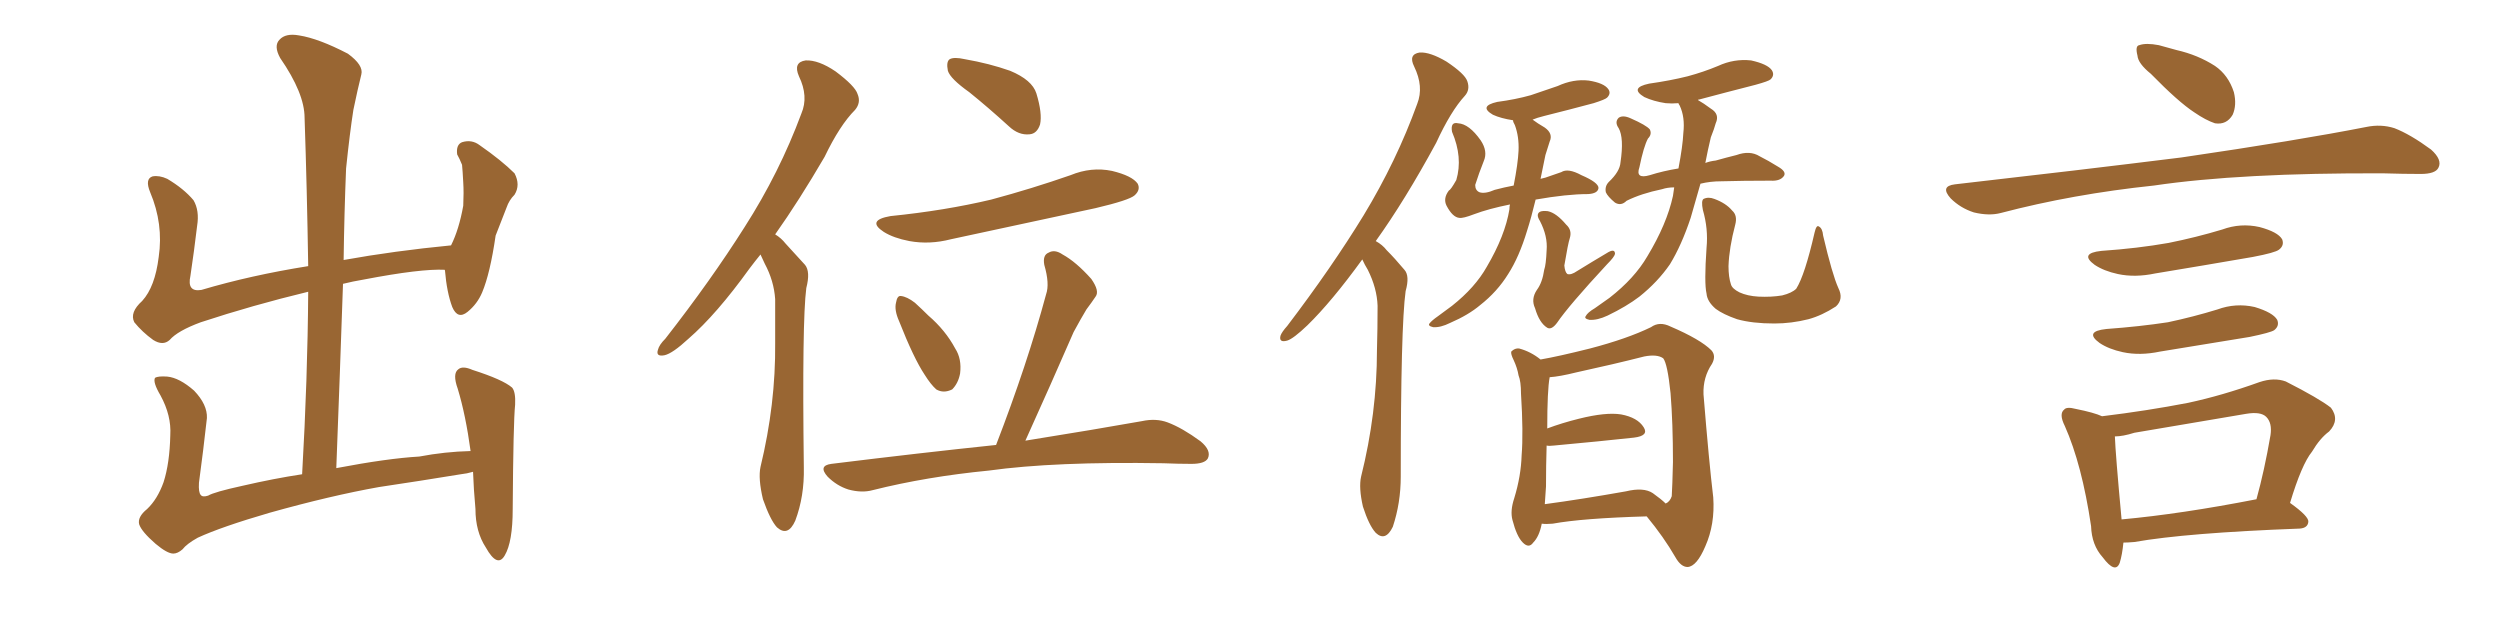 <svg xmlns="http://www.w3.org/2000/svg" xmlns:xlink="http://www.w3.org/1999/xlink" width="600" height="150"><path fill="#996633" padding="10" d="M37.35 130.52L37.35 130.52L37.35 130.52Q33.98 127.59 33.40 125.83L33.40 125.83Q32.96 124.07 35.30 122.17L35.30 122.17Q37.79 119.82 39.26 115.72L39.26 115.72Q40.72 111.18 40.87 104.44L40.87 104.44Q41.16 99.76 38.53 94.92L38.53 94.92Q36.62 91.70 37.21 90.67L37.21 90.67Q37.94 90.23 40.14 90.38L40.14 90.38Q43.07 90.67 46.58 93.75L46.58 93.75Q49.80 97.12 49.66 100.34L49.66 100.34Q48.78 108.25 47.75 115.87L47.75 115.87Q47.61 118.21 48.19 118.80L48.19 118.80Q48.63 119.38 49.95 118.95L49.95 118.95Q51.42 118.07 58.15 116.60L58.15 116.60Q65.77 114.84 72.51 113.82L72.51 113.82Q73.83 90.82 73.97 70.02L73.97 70.02Q60.64 73.24 48.19 77.34L48.19 77.34Q42.63 79.39 40.72 81.59L40.72 81.59Q39.11 83.06 36.77 81.59L36.77 81.59Q34.13 79.69 32.23 77.34L32.23 77.34Q31.05 75 34.13 72.22L34.13 72.22Q37.21 68.85 38.09 61.67L38.09 61.67Q39.26 53.76 36.04 46.14L36.04 46.14Q34.72 42.92 36.62 42.33L36.62 42.33Q38.23 42.04 40.14 42.92L40.14 42.92Q44.09 45.26 46.44 48.05L46.44 48.05Q47.90 50.54 47.31 54.20L47.31 54.20Q46.58 60.35 45.70 66.21L45.70 66.21Q44.82 70.17 48.34 69.58L48.34 69.58Q60.21 66.06 73.97 63.87L73.97 63.87Q73.68 45.41 73.10 28.27L73.10 28.27Q73.10 22.41 67.24 13.92L67.24 13.92Q65.63 10.99 67.09 9.52L67.09 9.52Q68.55 7.91 71.78 8.50L71.78 8.50Q76.46 9.23 83.50 12.89L83.50 12.89Q87.30 15.67 86.72 17.87L86.72 17.87Q85.84 21.39 84.81 26.37L84.81 26.37Q83.94 31.93 83.06 40.43L83.06 40.43Q82.62 51.27 82.47 62.40L82.47 62.40Q94.63 60.21 108.25 58.89L108.25 58.89Q110.16 55.08 111.18 49.37L111.18 49.37Q111.33 46.14 111.18 43.80L111.18 43.80Q111.04 41.02 110.89 39.55L110.89 39.55Q110.30 38.09 109.72 37.06L109.72 37.06Q109.42 34.72 110.89 34.13L110.89 34.13Q113.23 33.40 115.14 34.86L115.14 34.86Q120.41 38.53 123.49 41.60L123.49 41.60Q124.95 44.38 123.49 46.73L123.49 46.73Q122.17 48.05 121.58 49.80L121.58 49.80Q120.41 52.88 118.95 56.54L118.95 56.54Q117.63 65.63 115.72 70.17L115.72 70.17Q114.55 72.95 112.21 74.85L112.21 74.85Q109.86 76.76 108.54 73.68L108.54 73.68Q107.23 70.17 106.79 64.89L106.79 64.89Q106.64 64.75 106.79 64.75L106.79 64.75Q101.07 64.45 87.30 67.09L87.30 67.09Q84.67 67.53 82.32 68.12L82.32 68.12Q81.59 89.50 80.71 112.35L80.71 112.35Q93.02 110.01 100.63 109.57L100.63 109.57Q106.79 108.40 112.94 108.25L112.94 108.25Q111.77 99.61 109.86 93.31L109.86 93.31Q108.54 89.65 110.01 88.62L110.01 88.62Q111.04 87.74 113.38 88.77L113.38 88.77Q120.70 91.11 122.90 93.02L122.90 93.02Q123.78 94.04 123.63 97.12L123.63 97.12Q123.19 101.37 123.05 122.17L123.05 122.17Q123.05 130.08 121.14 133.30L121.14 133.30Q119.38 136.38 116.60 131.40L116.60 131.40Q114.11 127.59 114.11 122.17L114.11 122.17Q113.67 117.33 113.53 113.23L113.53 113.23Q112.06 113.67 110.60 113.82L110.60 113.82Q100.78 115.43 90.97 116.89L90.97 116.89Q79.39 118.95 64.75 123.05L64.75 123.05Q53.17 126.42 47.46 129.05L47.46 129.05Q44.82 130.52 43.80 131.84L43.80 131.84Q42.63 132.86 41.60 132.86L41.60 132.86Q40.14 132.86 37.35 130.52ZM182.52 61.08L182.52 61.08Q181.20 62.70 179.88 64.45L179.88 64.45Q171.97 75.44 165.23 81.30L165.23 81.30Q161.43 84.81 159.52 85.25L159.52 85.25Q157.32 85.69 157.91 83.94L157.91 83.94Q158.20 82.76 159.67 81.30L159.67 81.30Q170.65 67.24 178.71 54.49L178.71 54.49Q187.06 41.46 192.33 27.25L192.33 27.25Q194.09 23.14 191.75 18.31L191.75 18.31Q190.28 14.94 193.36 14.50L193.36 14.50Q196.44 14.36 200.54 17.14L200.54 17.14Q205.22 20.65 205.81 22.56L205.81 22.56Q206.69 24.61 205.22 26.37L205.22 26.37Q201.56 30.03 197.90 37.65L197.90 37.65Q191.75 48.19 186.04 56.25L186.04 56.25Q187.50 57.13 188.53 58.45L188.53 58.45Q190.43 60.50 193.21 63.57L193.21 63.57Q194.53 65.19 193.51 69.14L193.51 69.14Q192.48 77.05 192.92 112.21L192.92 112.21Q193.07 119.09 190.87 124.95L190.87 124.95Q189.11 128.91 186.47 126.56L186.47 126.56Q184.86 124.80 183.11 119.82L183.11 119.82Q181.93 114.84 182.52 112.06L182.52 112.06Q186.18 96.97 186.04 82.32L186.04 82.32Q186.04 77.20 186.04 71.78L186.04 71.78Q185.74 67.38 183.54 63.28L183.54 63.28Q182.96 62.11 182.52 61.08ZM232.62 22.12L232.62 22.12Q228.08 18.90 227.49 16.99L227.49 16.99Q227.05 14.79 227.93 14.21L227.93 14.21Q228.96 13.62 231.59 14.21L231.59 14.21Q237.45 15.23 242.43 16.99L242.43 16.99Q247.71 19.19 248.73 22.41L248.73 22.41Q250.20 27.25 249.61 29.88L249.61 29.88Q248.88 32.08 247.12 32.23L247.12 32.23Q244.48 32.52 242.14 30.32L242.14 30.32Q237.16 25.78 232.62 22.12ZM213.72 51.86L213.72 51.86Q226.76 50.54 237.89 47.90L237.89 47.90Q247.71 45.26 256.93 42.04L256.93 42.04Q261.91 39.99 266.89 41.02L266.89 41.02Q271.73 42.19 273.05 44.09L273.05 44.09Q273.78 45.56 272.31 46.88L272.31 46.88Q271.00 48.05 262.94 49.95L262.94 49.95Q245.36 53.76 228.22 57.42L228.22 57.42Q223.10 58.74 218.26 57.86L218.26 57.86Q214.45 57.13 212.11 55.66L212.11 55.66Q207.86 52.88 213.72 51.86ZM215.77 77.05L215.77 77.05Q214.60 74.41 215.04 72.66L215.04 72.66Q215.33 70.90 216.21 71.04L216.21 71.04Q217.68 71.19 219.58 72.66L219.58 72.66Q221.34 74.27 222.80 75.73L222.80 75.73Q226.90 79.25 229.25 83.64L229.25 83.64Q230.86 86.13 230.42 89.65L230.42 89.65Q229.98 91.99 228.52 93.46L228.52 93.46Q226.46 94.48 224.71 93.46L224.71 93.46Q223.39 92.29 221.92 89.94L221.92 89.94Q219.29 85.99 215.77 77.05ZM239.06 106.79L239.06 106.79L239.06 106.79Q246.53 87.45 251.07 70.61L251.07 70.61Q251.95 68.12 250.63 63.57L250.63 63.57Q250.20 61.23 251.66 60.64L251.66 60.64Q253.13 59.77 255.03 61.08L255.03 61.08Q258.25 62.84 261.91 66.94L261.91 66.94Q263.96 69.87 262.94 71.19L262.94 71.19Q262.06 72.51 260.74 74.27L260.74 74.27Q259.42 76.46 257.67 79.69L257.67 79.69Q252.25 92.14 246.09 105.76L246.09 105.76Q263.38 102.98 274.07 101.07L274.07 101.07Q277.44 100.34 280.22 101.37L280.22 101.37Q283.74 102.69 288.13 105.91L288.13 105.91Q290.77 108.11 289.89 110.01L289.89 110.01Q289.16 111.33 285.94 111.33L285.94 111.33Q282.86 111.33 279.20 111.18L279.20 111.18Q253.13 110.74 237.30 112.94L237.30 112.94Q222.36 114.40 209.47 117.63L209.47 117.63Q206.84 118.36 203.61 117.48L203.61 117.48Q200.83 116.60 198.63 114.40L198.63 114.40Q196.29 111.77 199.51 111.33L199.51 111.33Q220.90 108.69 239.06 106.79ZM326.95 62.26L326.95 62.26Q319.63 72.36 313.77 78.08L313.77 78.08Q310.40 81.30 308.94 81.74L308.94 81.74Q306.88 82.32 307.32 80.57L307.32 80.57Q307.62 79.69 308.94 78.22L308.94 78.22Q319.63 64.16 327.25 51.71L327.25 51.71Q335.16 38.67 340.14 24.90L340.14 24.90Q341.75 20.80 339.40 15.97L339.40 15.97Q337.94 13.04 340.72 12.60L340.72 12.60Q343.21 12.45 347.17 14.79L347.17 14.79Q351.56 17.72 352.15 19.48L352.15 19.48Q352.88 21.53 351.56 23.00L351.56 23.00Q348.19 26.66 344.68 34.28L344.68 34.28Q337.21 48.05 330.18 57.86L330.18 57.86Q331.79 58.74 332.81 60.06L332.81 60.06Q334.72 61.96 337.06 64.75L337.06 64.75Q338.38 66.21 337.35 69.87L337.35 69.87Q336.18 78.22 336.18 114.40L336.18 114.40Q336.18 120.70 334.28 126.42L334.28 126.42Q332.52 130.08 330.18 127.88L330.18 127.88Q328.56 126.12 327.10 121.58L327.10 121.58Q326.07 117.04 326.66 114.40L326.66 114.40Q330.47 99.17 330.47 84.08L330.47 84.08Q330.62 78.81 330.62 73.39L330.62 73.39Q330.47 69.14 328.27 64.75L328.27 64.75Q327.54 63.57 326.95 62.26ZM362.40 49.07L362.40 49.07Q357.28 50.10 353.76 51.42L353.76 51.42Q351.12 52.44 350.24 52.29L350.24 52.29Q348.63 52.15 347.17 49.37L347.17 49.37Q346.29 47.61 347.75 45.70L347.75 45.70Q348.19 45.56 349.51 43.21L349.51 43.21Q351.12 37.79 348.49 31.64L348.49 31.64Q348.05 29.15 349.95 29.59L349.95 29.59Q352.59 29.74 355.37 33.69L355.37 33.69Q357.13 36.33 356.10 38.67L356.10 38.67Q354.93 41.60 354.05 44.38L354.05 44.38Q354.05 45.70 355.08 46.14L355.08 46.14Q356.40 46.58 358.74 45.56L358.74 45.56Q360.94 44.97 363.28 44.53L363.28 44.53Q364.31 39.26 364.45 36.18L364.45 36.18Q364.60 32.81 363.57 30.03L363.57 30.03Q363.13 29.30 363.13 28.86L363.13 28.86Q360.21 28.42 358.30 27.54L358.30 27.54Q354.79 25.49 359.33 24.46L359.33 24.46Q363.72 23.88 367.38 22.85L367.38 22.85Q370.75 21.68 373.83 20.65L373.83 20.65Q377.64 18.90 381.30 19.34L381.30 19.34Q384.96 19.92 385.99 21.39L385.99 21.39Q386.72 22.41 385.69 23.44L385.69 23.44Q385.25 23.88 382.47 24.76L382.47 24.76Q376.46 26.37 370.61 27.83L370.61 27.83Q368.85 28.27 367.82 28.71L367.82 28.71Q368.99 29.59 370.75 30.62L370.75 30.62Q372.80 32.08 371.92 33.98L371.92 33.98Q371.48 35.30 370.90 37.21L370.90 37.21Q370.31 40.14 369.73 42.92L369.73 42.92Q370.31 42.77 370.90 42.63L370.90 42.63Q372.95 41.89 374.71 41.31L374.71 41.31Q376.32 40.28 379.54 42.04L379.54 42.04Q383.64 43.80 383.64 45.12L383.64 45.12Q383.50 46.44 381.15 46.58L381.15 46.58Q376.03 46.58 368.55 47.90L368.55 47.90Q367.53 52.15 366.50 55.37L366.50 55.37Q364.60 61.67 361.96 65.77L361.96 65.77Q359.33 70.02 355.22 73.24L355.22 73.24Q352.44 75.59 348.05 77.49L348.05 77.49Q345.70 78.66 343.95 78.52L343.95 78.52Q342.63 78.22 343.07 77.64L343.07 77.64Q343.65 76.90 345.12 75.88L345.12 75.88Q346.73 74.71 348.49 73.39L348.49 73.39Q354.05 68.99 356.84 64.01L356.84 64.01Q361.23 56.54 362.26 50.24L362.26 50.24Q362.26 49.51 362.40 49.07ZM376.76 57.13L376.76 57.13Q376.32 58.45 375.44 63.72L375.44 63.72Q375.59 65.33 376.17 65.77L376.17 65.77Q377.05 66.06 378.52 65.04L378.52 65.04Q382.32 62.70 385.55 60.79L385.55 60.79Q387.60 59.47 387.60 60.94L387.60 60.94Q387.45 61.67 385.69 63.43L385.69 63.43Q376.46 73.39 373.68 77.49L373.68 77.49Q372.36 79.25 371.34 78.66L371.34 78.66Q369.43 77.49 368.41 73.97L368.41 73.97Q367.38 71.78 368.85 69.58L368.85 69.58Q370.17 67.82 370.61 64.75L370.61 64.75Q371.04 63.57 371.19 60.06L371.19 60.06Q371.48 56.69 369.58 53.03L369.58 53.03Q368.55 51.42 369.58 50.83L369.58 50.83Q370.17 50.54 371.48 50.68L371.48 50.68Q373.54 51.12 375.88 53.91L375.88 53.91Q377.34 55.22 376.76 57.13ZM401.81 44.97L401.81 44.97Q400.20 44.97 398.88 45.41L398.88 45.41Q393.90 46.44 390.38 48.19L390.38 48.19Q389.06 49.51 387.60 48.63L387.60 48.63Q385.84 47.17 385.40 46.14L385.40 46.14Q385.11 44.68 386.13 43.65L386.13 43.65Q388.77 41.16 388.92 38.96L388.92 38.96Q389.79 33.11 388.48 30.76L388.48 30.76Q387.45 29.30 388.48 28.27L388.48 28.27Q389.50 27.54 391.41 28.42L391.41 28.42Q395.07 30.03 395.95 31.05L395.95 31.05Q396.53 32.23 395.51 33.25L395.51 33.25Q394.48 35.16 393.46 40.14L393.46 40.14Q392.43 43.07 395.95 42.04L395.95 42.04Q399.17 41.02 402.83 40.43L402.83 40.43Q403.86 35.01 404.00 31.93L404.00 31.93Q404.44 28.13 403.13 25.34L403.13 25.34Q402.83 24.90 402.83 24.76L402.83 24.76Q401.22 24.90 399.76 24.76L399.76 24.76Q396.83 24.32 394.63 23.29L394.63 23.29Q390.97 21.09 395.80 20.07L395.80 20.07Q400.93 19.34 405.03 18.31L405.03 18.31Q408.84 17.29 412.35 15.82L412.35 15.82Q416.16 14.06 420.26 14.50L420.26 14.50Q424.22 15.38 425.24 16.85L425.24 16.85Q425.98 18.02 424.95 19.04L424.95 19.04Q424.51 19.48 421.29 20.36L421.29 20.36Q414.40 22.12 407.81 23.88L407.81 23.88Q407.52 23.88 407.52 24.02L407.52 24.02Q408.84 24.76 410.60 26.07L410.60 26.07Q412.79 27.39 411.77 29.59L411.77 29.59Q411.47 30.76 410.60 32.96L410.60 32.96Q409.86 36.04 409.28 39.11L409.28 39.11Q410.45 38.67 411.77 38.53L411.77 38.53Q414.40 37.79 416.75 37.21L416.75 37.21Q419.97 36.04 422.31 37.50L422.31 37.50Q424.37 38.53 426.71 39.99L426.71 39.99Q428.76 41.16 428.17 42.19L428.17 42.19Q427.29 43.51 424.95 43.36L424.95 43.36Q418.36 43.36 413.09 43.51L413.09 43.51Q410.45 43.51 408.11 44.09L408.11 44.09Q406.79 48.63 405.76 52.29L405.76 52.29Q403.56 58.89 400.78 63.43L400.78 63.43Q397.85 67.68 393.46 71.19L393.46 71.19Q390.38 73.54 385.84 75.73L385.84 75.73Q383.35 76.90 381.45 76.76L381.45 76.76Q380.13 76.46 380.57 75.88L380.57 75.88Q381.01 75 382.76 73.97L382.76 73.97Q384.38 72.80 386.28 71.48L386.28 71.48Q392.29 66.80 395.36 61.52L395.36 61.52Q400.05 53.76 401.51 47.02L401.51 47.02Q401.66 45.85 401.81 44.97ZM441.21 69.14L441.21 69.14Q442.53 71.78 440.63 73.54L440.63 73.54Q437.26 75.73 434.03 76.61L434.03 76.61Q429.93 77.64 425.83 77.64L425.83 77.64Q420.56 77.64 416.89 76.61L416.89 76.61Q413.53 75.44 411.77 74.12L411.77 74.12Q409.72 72.36 409.57 70.46L409.57 70.46Q408.98 67.97 409.57 59.47L409.57 59.47Q410.01 54.93 408.69 50.39L408.69 50.39Q408.25 48.19 408.84 47.75L408.84 47.75Q410.01 47.17 411.47 47.75L411.47 47.75Q414.26 48.78 415.72 50.54L415.72 50.54Q417.04 51.71 416.46 53.91L416.46 53.91Q414.99 59.47 414.84 63.87L414.84 63.87Q414.84 66.50 415.43 68.26L415.43 68.26Q415.72 69.29 417.48 70.17L417.48 70.17Q419.38 71.04 422.02 71.19L422.02 71.19Q425.10 71.34 427.73 70.90L427.73 70.90Q430.08 70.31 431.10 69.29L431.10 69.29Q433.15 66.06 435.50 55.81L435.50 55.81Q435.94 53.91 436.52 54.35L436.52 54.35Q437.40 54.79 437.55 56.54L437.55 56.54Q439.75 65.92 441.21 69.14ZM370.02 125.68L370.02 125.68Q369.43 128.76 367.97 130.22L367.97 130.22Q366.94 131.69 365.48 130.22L365.48 130.22Q364.01 128.76 362.99 124.80L362.99 124.80Q362.40 122.61 363.43 119.53L363.43 119.53Q365.04 114.26 365.19 109.28L365.19 109.28Q365.63 103.86 365.04 94.48L365.04 94.48Q365.04 91.55 364.45 90.09L364.45 90.09Q364.16 88.33 363.28 86.43L363.28 86.43Q362.55 84.96 362.70 84.38L362.70 84.38Q363.57 83.50 364.60 83.64L364.60 83.64Q367.38 84.38 369.73 86.28L369.73 86.28Q373.97 85.55 381.59 83.64L381.59 83.64Q390.53 81.30 396.24 78.52L396.24 78.52Q398.29 77.05 400.93 78.37L400.93 78.37Q408.11 81.45 410.74 84.08L410.74 84.08Q411.91 85.40 410.89 87.30L410.89 87.30Q408.69 90.53 408.84 94.63L408.84 94.63Q410.16 110.89 411.18 119.38L411.18 119.38Q411.62 125.83 409.28 131.10L409.28 131.10Q407.23 135.94 405.03 136.08L405.03 136.08Q403.42 136.08 402.10 133.74L402.10 133.74Q399.32 128.91 395.21 123.93L395.21 123.93Q379.83 124.37 372.66 125.68L372.66 125.68Q371.04 125.83 370.02 125.68ZM396.68 118.36L396.68 118.36L396.68 118.36Q398.73 119.82 399.76 120.85L399.76 120.85Q400.78 120.41 401.22 119.09L401.22 119.09Q401.37 116.75 401.51 110.89L401.51 110.89Q401.51 101.51 400.93 94.34L400.93 94.34Q400.20 87.30 399.17 85.99L399.17 85.99Q397.71 84.96 394.63 85.55L394.63 85.55Q387.16 87.45 378.37 89.36L378.37 89.36Q374.27 90.38 371.92 90.53L371.92 90.53Q371.34 93.60 371.34 102.83L371.34 102.83Q374.85 101.51 378.96 100.49L378.96 100.49Q385.40 98.88 389.06 99.46L389.06 99.46Q393.02 100.20 394.48 102.54L394.48 102.54Q395.80 104.59 392.14 105.03L392.14 105.03Q384.08 105.91 372.95 106.93L372.95 106.93Q371.78 107.08 371.19 106.93L371.19 106.93Q371.04 111.77 371.04 116.75L371.04 116.75Q370.90 118.80 370.75 121.00L370.75 121.00Q379.54 119.82 390.23 117.92L390.23 117.92Q394.48 116.89 396.68 118.36ZM516.21 17.72L516.21 17.72Q513.13 15.23 512.99 13.33L512.99 13.33Q512.40 10.99 513.43 10.84L513.43 10.84Q515.04 10.25 518.12 10.84L518.12 10.84Q520.17 11.43 522.36 12.01L522.36 12.01Q527.49 13.18 531.59 15.82L531.59 15.82Q534.81 18.02 536.13 22.12L536.13 22.12Q536.87 25.20 535.84 27.54L535.84 27.54Q534.38 30.03 531.59 29.59L531.59 29.59Q529.39 28.86 526.61 26.95L526.61 26.95Q522.80 24.46 516.21 17.72ZM469.19 44.24L469.19 44.24Q498.78 40.87 523.54 37.79L523.54 37.79Q551.51 33.69 567.92 30.47L567.92 30.47Q571.44 29.74 574.66 30.76L574.66 30.76Q578.47 32.23 583.45 35.89L583.45 35.89Q586.23 38.38 585.21 40.28L585.21 40.28Q584.47 41.75 580.96 41.75L580.96 41.75Q576.86 41.75 572.02 41.60L572.02 41.60Q537.74 41.46 516.94 44.53L516.94 44.53Q497.46 46.58 480.18 51.12L480.18 51.12Q477.39 51.86 473.73 50.98L473.73 50.98Q470.51 49.95 468.16 47.61L468.16 47.61Q465.53 44.68 469.19 44.24ZM504.35 60.21L504.35 60.21Q512.99 59.62 520.46 58.30L520.46 58.30Q527.05 56.98 533.35 55.08L533.35 55.08Q537.74 53.47 542.29 54.49L542.29 54.49Q546.68 55.66 547.71 57.42L547.71 57.42Q548.29 58.89 546.97 59.91L546.97 59.91Q546.09 60.64 540.67 61.67L540.67 61.67Q528.81 63.72 517.24 65.63L517.24 65.63Q512.40 66.65 508.30 65.77L508.30 65.77Q504.93 65.04 502.73 63.57L502.73 63.57Q498.93 60.79 504.35 60.21ZM505.52 78.96L505.52 78.96Q513.57 78.37 520.31 77.34L520.31 77.34Q526.46 76.03 532.18 74.27L532.18 74.27Q536.57 72.66 541.11 73.68L541.11 73.68Q545.51 75 546.53 76.76L546.53 76.76Q547.12 78.22 545.80 79.25L545.80 79.25Q544.92 79.83 539.94 80.86L539.94 80.86Q528.96 82.62 518.41 84.38L518.41 84.38Q513.57 85.40 509.47 84.52L509.47 84.52Q506.10 83.79 503.91 82.32L503.91 82.32Q500.10 79.54 505.52 78.96ZM549.61 120.70L549.61 120.70Q554.15 123.93 554.00 125.24L554.00 125.24Q553.86 126.71 551.95 126.86L551.95 126.86Q524.71 127.88 512.26 130.08L512.26 130.08Q510.64 130.22 509.62 130.22L509.62 130.22Q509.33 133.15 508.74 135.06L508.74 135.06Q507.71 137.84 504.64 133.74L504.64 133.74Q502.00 130.81 501.86 126.27L501.86 126.27Q499.66 111.47 495.56 102.25L495.56 102.25Q494.09 99.32 495.41 98.29L495.41 98.29Q496.00 97.56 498.19 98.14L498.19 98.14Q502.59 99.02 504.49 99.90L504.49 99.90Q515.33 98.58 525.15 96.68L525.15 96.68Q533.35 94.92 542.29 91.70L542.29 91.70Q545.80 90.53 548.58 91.55L548.58 91.55Q556.64 95.65 559.42 97.85L559.42 97.85Q561.62 100.78 558.98 103.56L558.98 103.56Q556.79 105.18 554.88 108.40L554.88 108.40Q552.39 111.47 549.61 120.70ZM512.26 103.86L512.26 103.86L512.26 103.86Q509.47 104.74 507.57 104.74L507.57 104.74Q507.71 108.84 509.18 124.66L509.18 124.66Q523.54 123.34 541.55 119.82L541.55 119.82Q543.46 112.94 544.92 104.44L544.92 104.44Q545.36 101.51 543.90 100.05L543.90 100.05Q542.58 98.73 539.06 99.32L539.06 99.32Q526.03 101.51 512.26 103.86Z"/></svg>